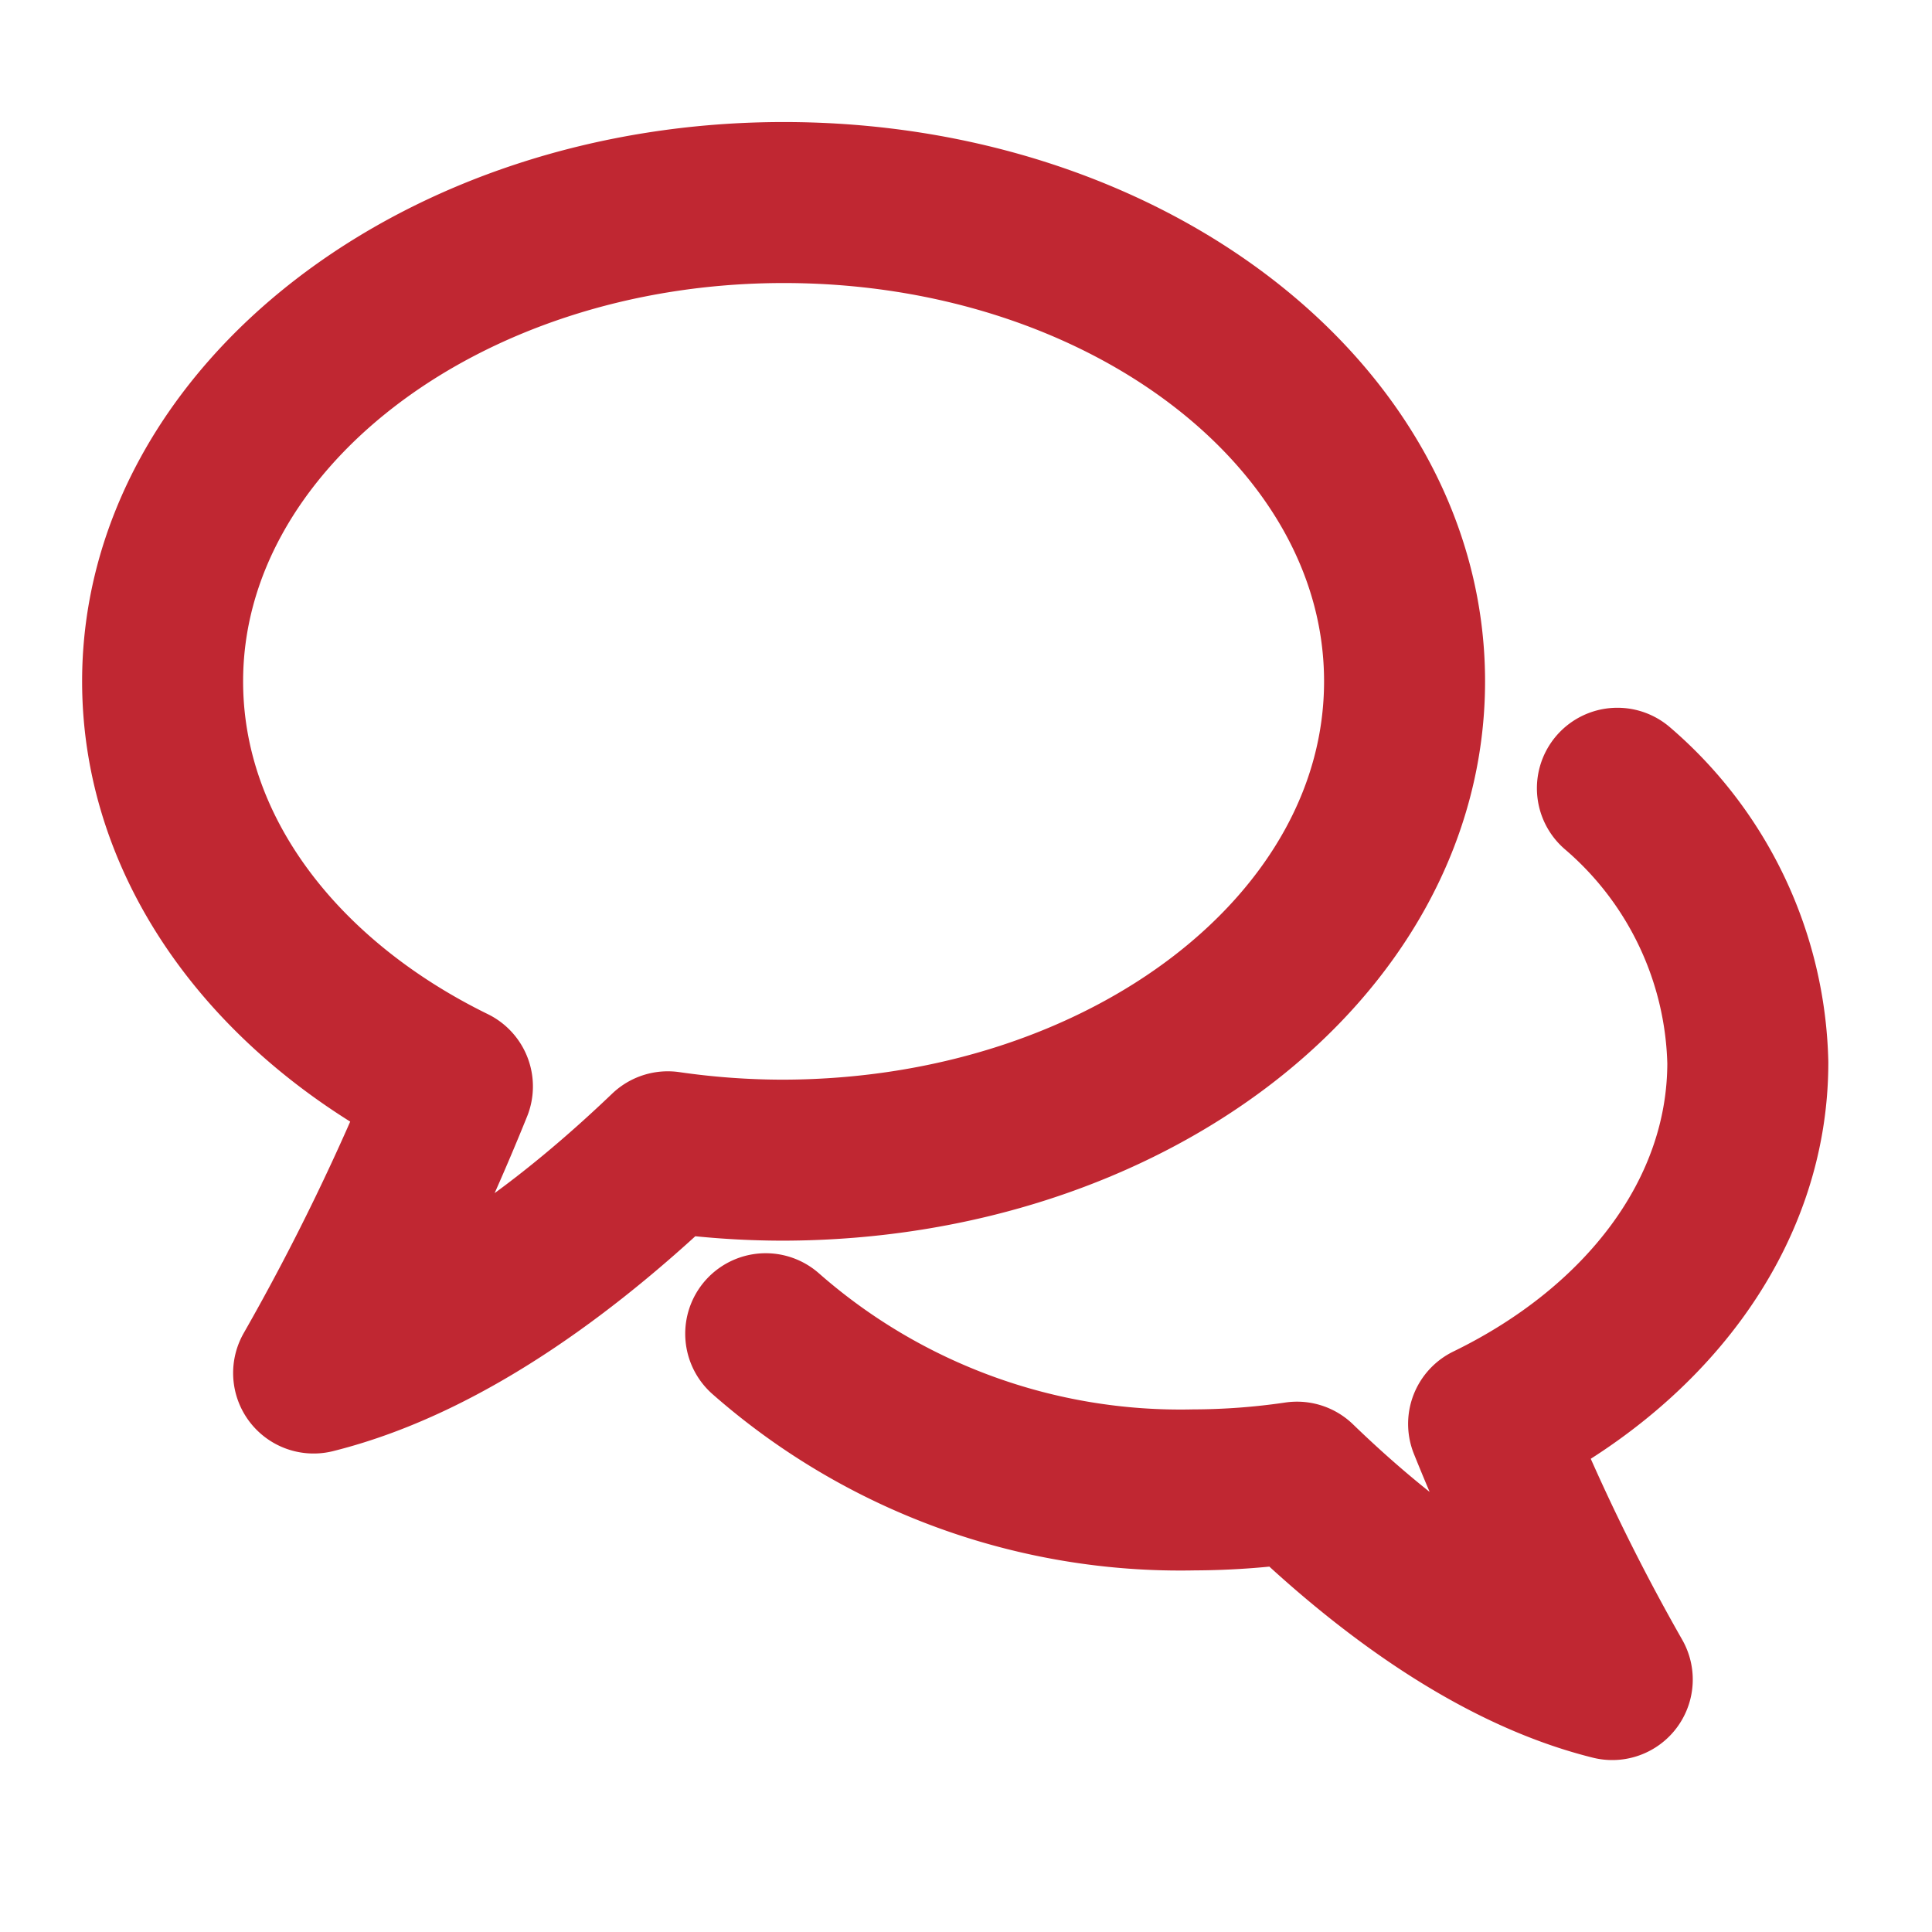 <svg xmlns="http://www.w3.org/2000/svg" viewBox="0 0 60 60"><defs><style>.cls-1,.cls-2{fill:none;}.cls-1{stroke:#c02732;stroke-linecap:round;stroke-linejoin:round;stroke-width:5px;}</style></defs><title>Element 19</title><g id="Ebene_2" data-name="Ebene 2"><g id="Inhalt"><path class="cls-1" d="M24.34,6.29C13.69,6.29,5.05,13,5.05,21.16c0,5.3,3.61,9.94,9,12.58a73.43,73.43,0,0,1-4.31,8.9c4.28-1.07,8.25-4.24,11-6.87a25,25,0,0,0,3.6.26C35,36,43.62,29.38,43.62,21.16S35,6.29,24.34,6.29Z"/><path class="cls-1" d="M50.23,24.48A11.58,11.58,0,0,1,54.28,33c0,4.73-3.22,8.87-8.05,11.22a65.23,65.23,0,0,0,3.84,7.94c-3.82-.95-7.36-3.78-9.79-6.13a22.45,22.45,0,0,1-3.21.24,19.5,19.5,0,0,1-13.29-4.85"/><rect class="cls-2" width="60" height="60"/></g></g></svg>